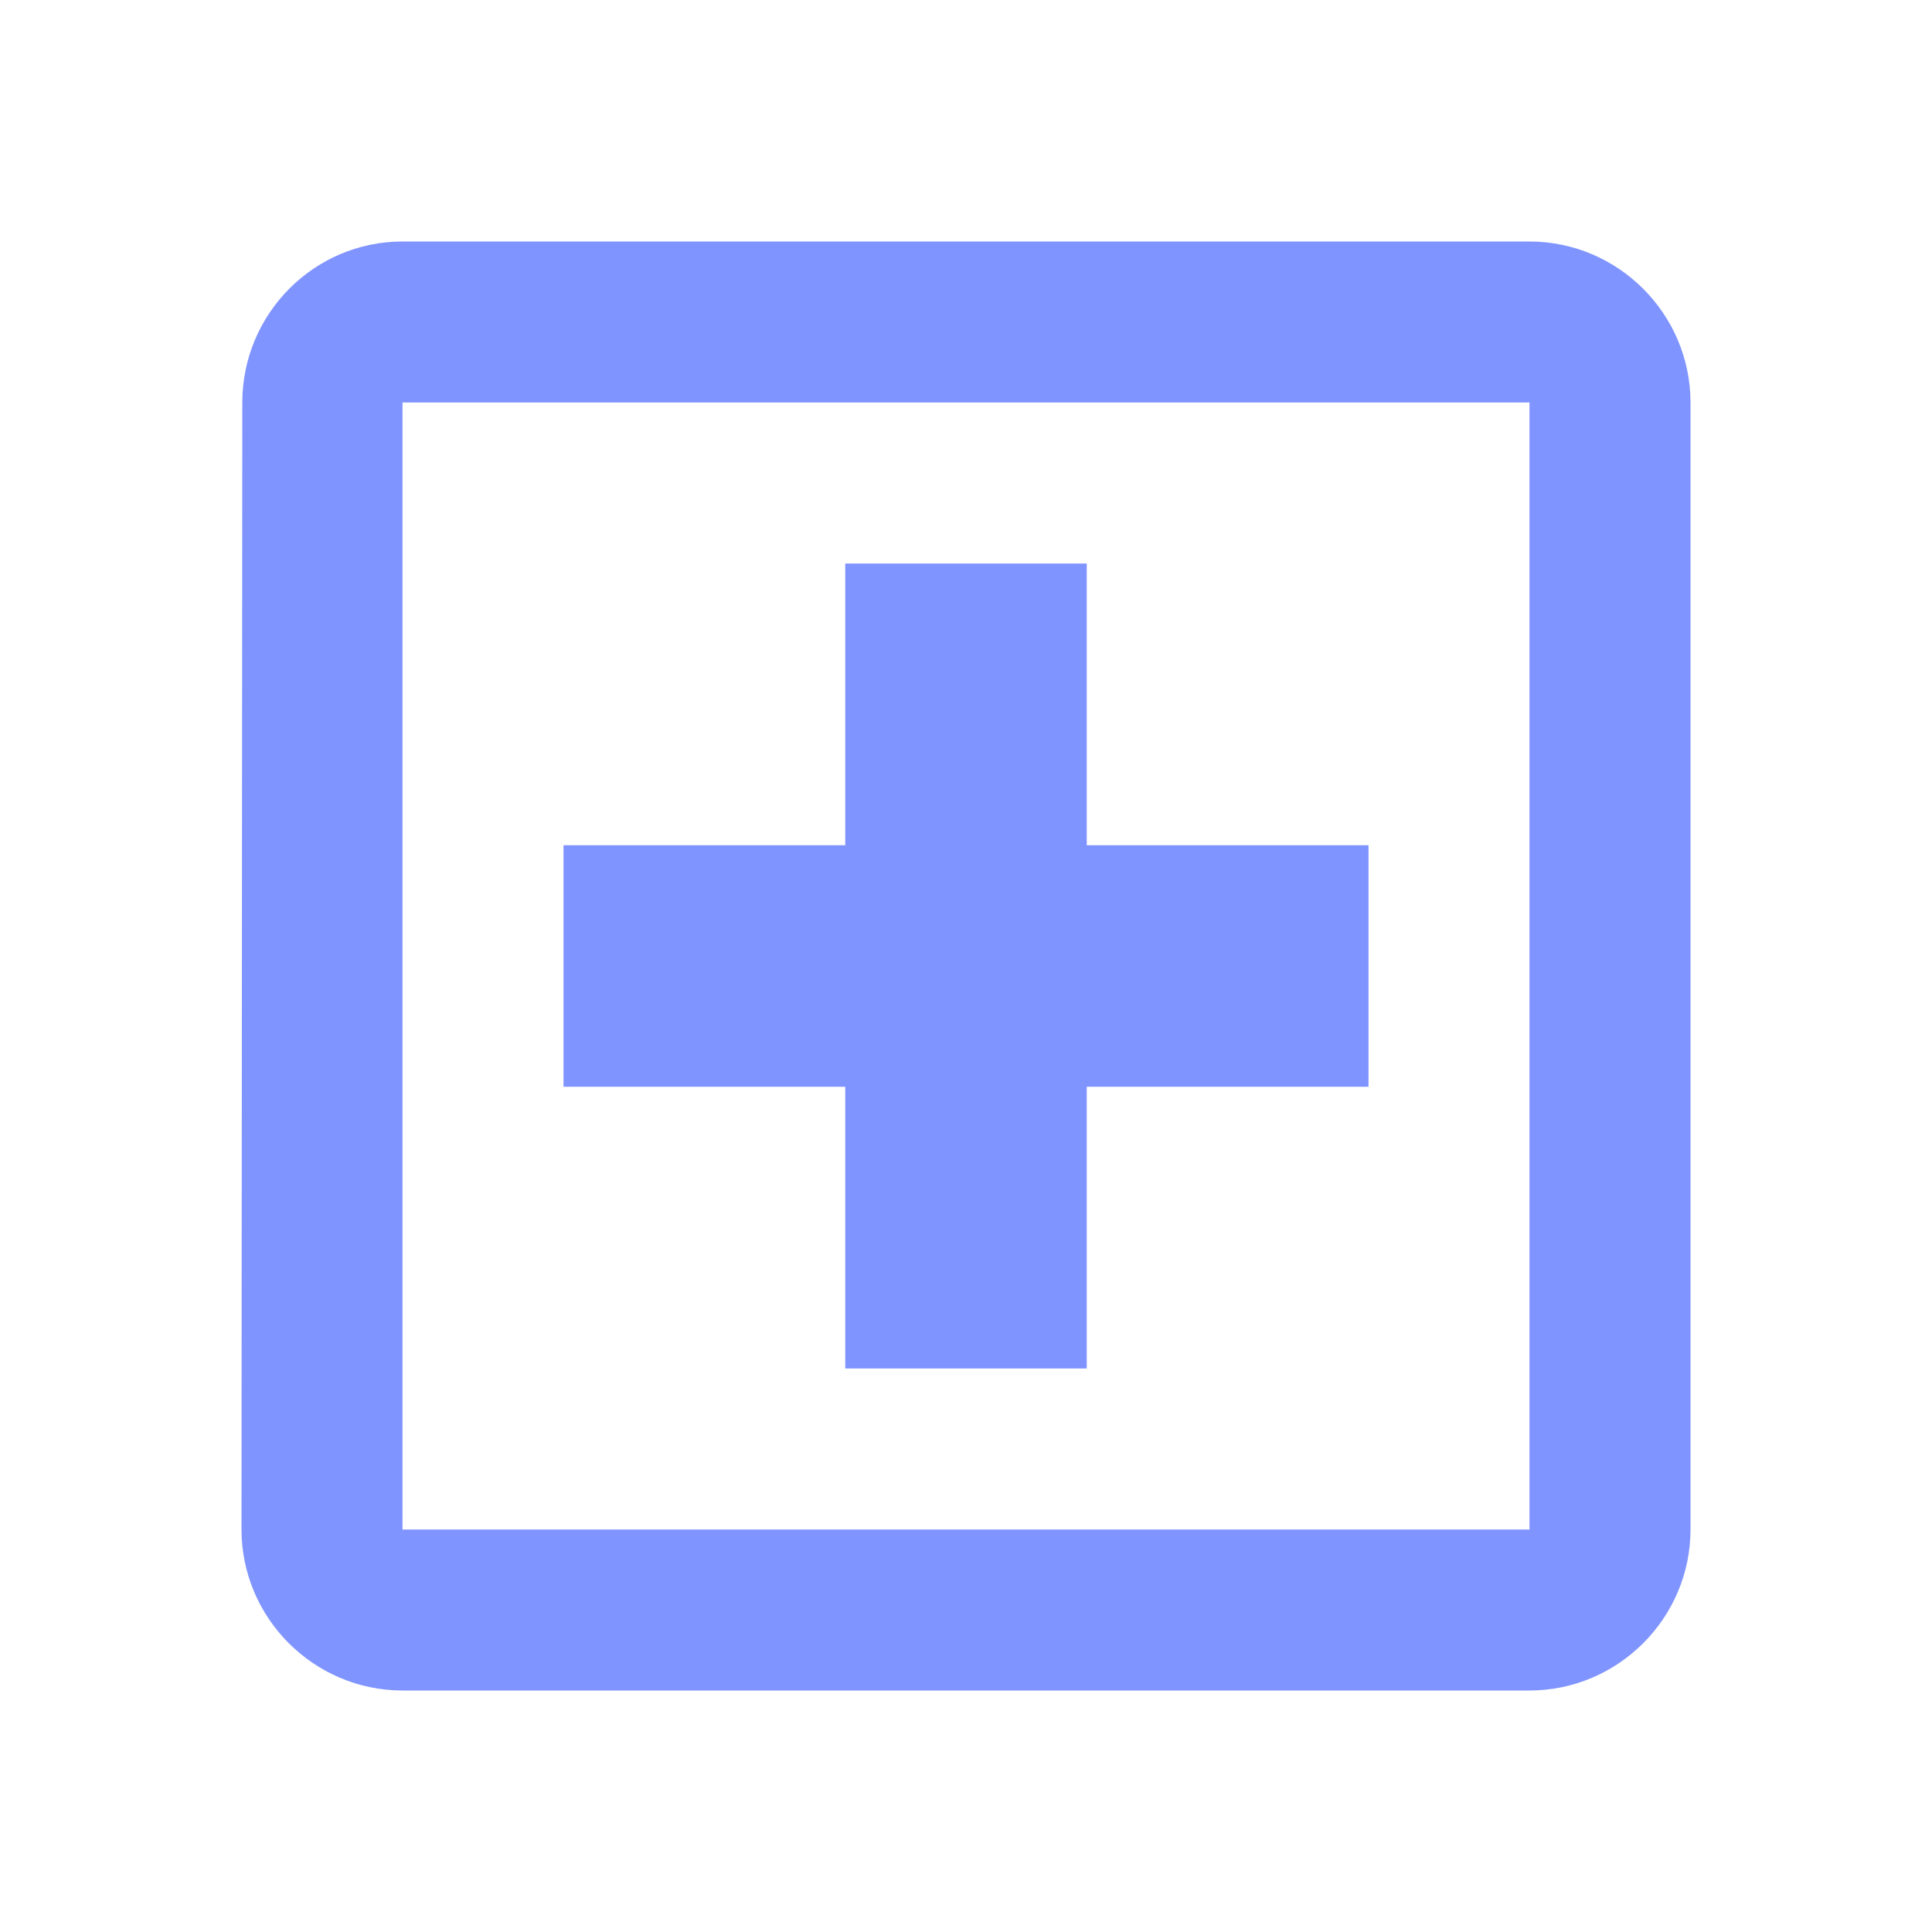 <svg width="48" height="48" viewBox="0 0 48 48" fill="none" xmlns="http://www.w3.org/2000/svg">
<path fill-rule="evenodd" clip-rule="evenodd" d="M38 6H10C7.8 6 6.02 7.8 6.02 10L6 38C6 40.2 7.8 42 10 42H38C40.2 42 42 40.2 42 38V10C42 7.8 40.2 6 38 6ZM38 38H10V10H38V38ZM27 34H21V27H14V21H21V14H27V21H34V27H27V34Z" fill="#8094FF"/>
</svg>
